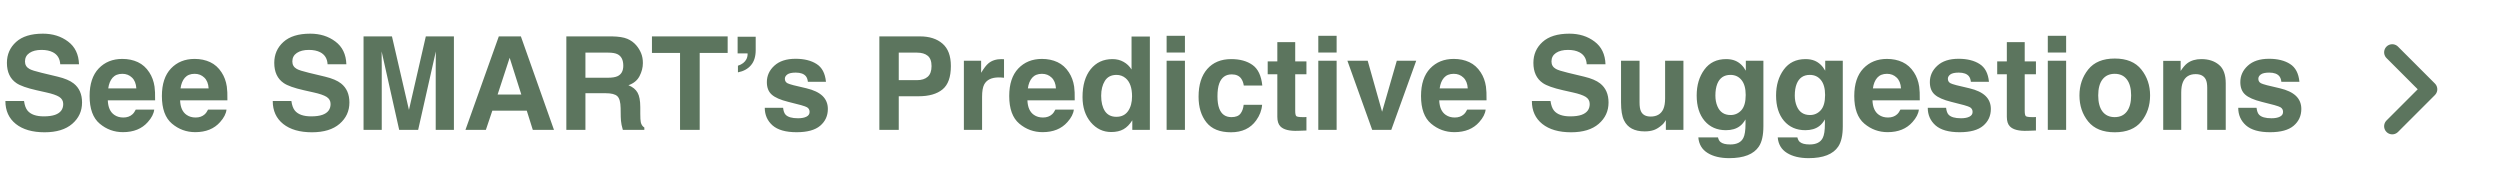 <svg width="308" height="22" viewBox="0 0 308 22" fill="none" xmlns="http://www.w3.org/2000/svg">
<path d="M294.724 6.448L299.276 11L294.724 15.552" stroke="#5C755E" stroke-width="2" stroke-miterlimit="10" stroke-linecap="round" stroke-linejoin="round"/>
<path d="M2.961 12.445C3.034 12.971 3.177 13.365 3.391 13.625C3.781 14.099 4.451 14.336 5.398 14.336C5.966 14.336 6.427 14.273 6.781 14.148C7.453 13.909 7.789 13.463 7.789 12.812C7.789 12.432 7.622 12.138 7.289 11.93C6.956 11.727 6.432 11.547 5.719 11.391L4.5 11.117C3.302 10.846 2.474 10.552 2.016 10.234C1.24 9.703 0.852 8.872 0.852 7.742C0.852 6.711 1.227 5.854 1.977 5.172C2.727 4.49 3.828 4.148 5.281 4.148C6.495 4.148 7.529 4.471 8.383 5.117C9.242 5.758 9.693 6.69 9.734 7.914H7.422C7.38 7.221 7.078 6.729 6.516 6.438C6.141 6.245 5.674 6.148 5.117 6.148C4.497 6.148 4.003 6.273 3.633 6.523C3.263 6.773 3.078 7.122 3.078 7.57C3.078 7.982 3.26 8.289 3.625 8.492C3.859 8.628 4.359 8.786 5.125 8.969L7.109 9.445C7.979 9.654 8.635 9.932 9.078 10.281C9.766 10.823 10.109 11.607 10.109 12.633C10.109 13.685 9.706 14.56 8.898 15.258C8.096 15.95 6.961 16.297 5.492 16.297C3.992 16.297 2.812 15.956 1.953 15.273C1.094 14.586 0.664 13.643 0.664 12.445H2.961ZM15.07 9.094C14.555 9.094 14.154 9.255 13.867 9.578C13.586 9.901 13.409 10.338 13.336 10.891H16.797C16.76 10.302 16.581 9.857 16.258 9.555C15.94 9.247 15.544 9.094 15.07 9.094ZM15.07 7.258C15.779 7.258 16.417 7.391 16.984 7.656C17.552 7.922 18.021 8.341 18.391 8.914C18.724 9.419 18.94 10.005 19.039 10.672C19.096 11.062 19.12 11.625 19.109 12.359H13.281C13.312 13.213 13.581 13.812 14.086 14.156C14.393 14.37 14.763 14.477 15.195 14.477C15.654 14.477 16.026 14.346 16.312 14.086C16.469 13.945 16.607 13.75 16.727 13.5H19C18.943 14.005 18.68 14.518 18.211 15.039C17.482 15.867 16.461 16.281 15.148 16.281C14.065 16.281 13.109 15.932 12.281 15.234C11.453 14.537 11.039 13.401 11.039 11.828C11.039 10.354 11.412 9.224 12.156 8.438C12.906 7.651 13.878 7.258 15.07 7.258ZM23.977 9.094C23.461 9.094 23.06 9.255 22.773 9.578C22.492 9.901 22.315 10.338 22.242 10.891H25.703C25.667 10.302 25.487 9.857 25.164 9.555C24.846 9.247 24.451 9.094 23.977 9.094ZM23.977 7.258C24.685 7.258 25.323 7.391 25.891 7.656C26.458 7.922 26.927 8.341 27.297 8.914C27.63 9.419 27.846 10.005 27.945 10.672C28.003 11.062 28.026 11.625 28.016 12.359H22.188C22.219 13.213 22.487 13.812 22.992 14.156C23.299 14.37 23.669 14.477 24.102 14.477C24.56 14.477 24.932 14.346 25.219 14.086C25.375 13.945 25.513 13.75 25.633 13.5H27.906C27.849 14.005 27.586 14.518 27.117 15.039C26.388 15.867 25.367 16.281 24.055 16.281C22.971 16.281 22.016 15.932 21.188 15.234C20.359 14.537 19.945 13.401 19.945 11.828C19.945 10.354 20.318 9.224 21.062 8.438C21.812 7.651 22.784 7.258 23.977 7.258ZM35.898 12.445C35.971 12.971 36.115 13.365 36.328 13.625C36.719 14.099 37.388 14.336 38.336 14.336C38.904 14.336 39.365 14.273 39.719 14.148C40.391 13.909 40.727 13.463 40.727 12.812C40.727 12.432 40.56 12.138 40.227 11.93C39.893 11.727 39.37 11.547 38.656 11.391L37.438 11.117C36.24 10.846 35.411 10.552 34.953 10.234C34.177 9.703 33.789 8.872 33.789 7.742C33.789 6.711 34.164 5.854 34.914 5.172C35.664 4.49 36.766 4.148 38.219 4.148C39.432 4.148 40.466 4.471 41.32 5.117C42.18 5.758 42.63 6.69 42.672 7.914H40.359C40.318 7.221 40.016 6.729 39.453 6.438C39.078 6.245 38.612 6.148 38.055 6.148C37.435 6.148 36.94 6.273 36.57 6.523C36.2 6.773 36.016 7.122 36.016 7.57C36.016 7.982 36.198 8.289 36.562 8.492C36.797 8.628 37.297 8.786 38.062 8.969L40.047 9.445C40.917 9.654 41.573 9.932 42.016 10.281C42.703 10.823 43.047 11.607 43.047 12.633C43.047 13.685 42.643 14.56 41.836 15.258C41.034 15.95 39.898 16.297 38.43 16.297C36.93 16.297 35.75 15.956 34.891 15.273C34.031 14.586 33.602 13.643 33.602 12.445H35.898ZM52.461 4.484H55.922V16H53.68V8.211C53.68 7.987 53.682 7.674 53.688 7.273C53.693 6.867 53.695 6.555 53.695 6.336L51.516 16H49.18L47.016 6.336C47.016 6.555 47.018 6.867 47.023 7.273C47.029 7.674 47.031 7.987 47.031 8.211V16H44.789V4.484H48.289L50.383 13.539L52.461 4.484ZM61.305 11.648H64.227L62.789 7.117L61.305 11.648ZM61.453 4.484H64.172L68.25 16H65.641L64.898 13.633H60.656L59.859 16H57.344L61.453 4.484ZM72.125 6.484V9.578H74.852C75.393 9.578 75.799 9.516 76.07 9.391C76.549 9.172 76.789 8.74 76.789 8.094C76.789 7.396 76.557 6.927 76.094 6.688C75.833 6.552 75.443 6.484 74.922 6.484H72.125ZM75.422 4.484C76.229 4.5 76.849 4.599 77.281 4.781C77.719 4.964 78.088 5.232 78.391 5.586C78.641 5.878 78.838 6.201 78.984 6.555C79.13 6.909 79.203 7.312 79.203 7.766C79.203 8.312 79.065 8.852 78.789 9.383C78.513 9.909 78.057 10.281 77.422 10.5C77.953 10.713 78.328 11.018 78.547 11.414C78.771 11.805 78.883 12.404 78.883 13.211V13.984C78.883 14.51 78.904 14.867 78.945 15.055C79.008 15.352 79.154 15.57 79.383 15.711V16H76.734C76.662 15.745 76.609 15.539 76.578 15.383C76.516 15.06 76.482 14.729 76.477 14.391L76.461 13.32C76.451 12.586 76.315 12.096 76.055 11.852C75.799 11.607 75.318 11.484 74.609 11.484H72.125V16H69.773V4.484H75.422ZM89.648 4.484V6.523H86.203V16H83.781V6.523H80.32V4.484H89.648ZM90.914 8.094C91.424 7.932 91.776 7.659 91.969 7.273C92.073 7.044 92.117 6.812 92.102 6.578H90.875V4.523H93.102V6.172C93.102 6.958 92.909 7.578 92.523 8.031C92.143 8.484 91.607 8.779 90.914 8.914V8.094ZM96.477 13.281C96.523 13.677 96.625 13.958 96.781 14.125C97.057 14.422 97.568 14.57 98.312 14.57C98.75 14.57 99.096 14.505 99.352 14.375C99.612 14.245 99.742 14.05 99.742 13.789C99.742 13.539 99.638 13.349 99.43 13.219C99.221 13.088 98.448 12.865 97.109 12.547C96.146 12.307 95.466 12.008 95.07 11.648C94.674 11.294 94.477 10.784 94.477 10.117C94.477 9.331 94.784 8.656 95.398 8.094C96.018 7.526 96.888 7.242 98.008 7.242C99.07 7.242 99.935 7.456 100.602 7.883C101.273 8.305 101.659 9.036 101.758 10.078H99.531C99.5 9.792 99.419 9.565 99.289 9.398C99.044 9.096 98.628 8.945 98.039 8.945C97.555 8.945 97.208 9.021 97 9.172C96.797 9.323 96.695 9.5 96.695 9.703C96.695 9.958 96.805 10.143 97.023 10.258C97.242 10.378 98.016 10.583 99.344 10.875C100.229 11.083 100.893 11.398 101.336 11.82C101.773 12.247 101.992 12.781 101.992 13.422C101.992 14.266 101.677 14.956 101.047 15.492C100.422 16.023 99.453 16.289 98.141 16.289C96.802 16.289 95.812 16.008 95.172 15.445C94.537 14.878 94.219 14.156 94.219 13.281H96.477ZM114.766 8.148C114.766 7.549 114.607 7.122 114.289 6.867C113.977 6.612 113.536 6.484 112.969 6.484H110.727V9.875H112.969C113.536 9.875 113.977 9.737 114.289 9.461C114.607 9.185 114.766 8.747 114.766 8.148ZM117.148 8.133C117.148 9.492 116.805 10.453 116.117 11.016C115.43 11.578 114.448 11.859 113.172 11.859H110.727V16H108.336V4.484H113.352C114.508 4.484 115.43 4.781 116.117 5.375C116.805 5.969 117.148 6.888 117.148 8.133ZM123.398 7.281C123.44 7.281 123.474 7.284 123.5 7.289C123.531 7.289 123.596 7.292 123.695 7.297V9.578C123.555 9.562 123.43 9.552 123.32 9.547C123.211 9.542 123.122 9.539 123.055 9.539C122.159 9.539 121.557 9.831 121.25 10.414C121.078 10.742 120.992 11.247 120.992 11.93V16H118.75V7.484H120.875V8.969C121.219 8.401 121.518 8.013 121.773 7.805C122.19 7.456 122.732 7.281 123.398 7.281ZM128.367 9.094C127.852 9.094 127.451 9.255 127.164 9.578C126.883 9.901 126.706 10.338 126.633 10.891H130.094C130.057 10.302 129.878 9.857 129.555 9.555C129.237 9.247 128.841 9.094 128.367 9.094ZM128.367 7.258C129.076 7.258 129.714 7.391 130.281 7.656C130.849 7.922 131.318 8.341 131.688 8.914C132.021 9.419 132.237 10.005 132.336 10.672C132.393 11.062 132.417 11.625 132.406 12.359H126.578C126.609 13.213 126.878 13.812 127.383 14.156C127.69 14.37 128.06 14.477 128.492 14.477C128.951 14.477 129.323 14.346 129.609 14.086C129.766 13.945 129.904 13.75 130.023 13.5H132.297C132.24 14.005 131.977 14.518 131.508 15.039C130.779 15.867 129.758 16.281 128.445 16.281C127.362 16.281 126.406 15.932 125.578 15.234C124.75 14.537 124.336 13.401 124.336 11.828C124.336 10.354 124.708 9.224 125.453 8.438C126.203 7.651 127.174 7.258 128.367 7.258ZM137.055 7.281C137.57 7.281 138.029 7.396 138.43 7.625C138.831 7.849 139.156 8.161 139.406 8.562V4.5H141.664V16H139.5V14.82C139.182 15.325 138.82 15.693 138.414 15.922C138.008 16.151 137.503 16.266 136.898 16.266C135.904 16.266 135.065 15.865 134.383 15.062C133.706 14.255 133.367 13.221 133.367 11.961C133.367 10.508 133.701 9.365 134.367 8.531C135.039 7.698 135.935 7.281 137.055 7.281ZM137.539 14.391C138.169 14.391 138.648 14.156 138.977 13.688C139.305 13.219 139.469 12.612 139.469 11.867C139.469 10.825 139.206 10.081 138.68 9.633C138.357 9.362 137.982 9.227 137.555 9.227C136.904 9.227 136.424 9.474 136.117 9.969C135.815 10.458 135.664 11.068 135.664 11.797C135.664 12.583 135.818 13.213 136.125 13.688C136.438 14.156 136.909 14.391 137.539 14.391ZM145.984 6.469H143.727V4.414H145.984V6.469ZM143.727 7.484H145.984V16H143.727V7.484ZM153.234 10.539C153.193 10.221 153.086 9.935 152.914 9.68C152.664 9.336 152.276 9.164 151.75 9.164C151 9.164 150.487 9.536 150.211 10.281C150.065 10.677 149.992 11.203 149.992 11.859C149.992 12.484 150.065 12.987 150.211 13.367C150.477 14.075 150.977 14.43 151.711 14.43C152.232 14.43 152.602 14.289 152.82 14.008C153.039 13.727 153.172 13.362 153.219 12.914H155.492C155.44 13.591 155.195 14.232 154.758 14.836C154.06 15.81 153.026 16.297 151.656 16.297C150.286 16.297 149.279 15.891 148.633 15.078C147.987 14.266 147.664 13.211 147.664 11.914C147.664 10.45 148.021 9.312 148.734 8.5C149.448 7.688 150.432 7.281 151.688 7.281C152.755 7.281 153.628 7.521 154.305 8C154.987 8.479 155.391 9.326 155.516 10.539H153.234ZM156.18 9.148V7.562H157.367V5.188H159.57V7.562H160.953V9.148H159.57V13.648C159.57 13.997 159.615 14.216 159.703 14.305C159.792 14.388 160.062 14.43 160.516 14.43C160.583 14.43 160.654 14.43 160.727 14.43C160.805 14.425 160.88 14.419 160.953 14.414V16.078L159.898 16.117C158.846 16.154 158.128 15.971 157.742 15.57C157.492 15.315 157.367 14.922 157.367 14.391V9.148H156.18ZM164.672 6.469H162.414V4.414H164.672V6.469ZM162.414 7.484H164.672V16H162.414V7.484ZM172.086 7.484H174.477L171.406 16H169.055L166 7.484H168.5L170.273 13.766L172.086 7.484ZM179.102 9.094C178.586 9.094 178.185 9.255 177.898 9.578C177.617 9.901 177.44 10.338 177.367 10.891H180.828C180.792 10.302 180.612 9.857 180.289 9.555C179.971 9.247 179.576 9.094 179.102 9.094ZM179.102 7.258C179.81 7.258 180.448 7.391 181.016 7.656C181.583 7.922 182.052 8.341 182.422 8.914C182.755 9.419 182.971 10.005 183.07 10.672C183.128 11.062 183.151 11.625 183.141 12.359H177.312C177.344 13.213 177.612 13.812 178.117 14.156C178.424 14.37 178.794 14.477 179.227 14.477C179.685 14.477 180.057 14.346 180.344 14.086C180.5 13.945 180.638 13.75 180.758 13.5H183.031C182.974 14.005 182.711 14.518 182.242 15.039C181.513 15.867 180.492 16.281 179.18 16.281C178.096 16.281 177.141 15.932 176.312 15.234C175.484 14.537 175.07 13.401 175.07 11.828C175.07 10.354 175.443 9.224 176.188 8.438C176.938 7.651 177.909 7.258 179.102 7.258ZM191.023 12.445C191.096 12.971 191.24 13.365 191.453 13.625C191.844 14.099 192.513 14.336 193.461 14.336C194.029 14.336 194.49 14.273 194.844 14.148C195.516 13.909 195.852 13.463 195.852 12.812C195.852 12.432 195.685 12.138 195.352 11.93C195.018 11.727 194.495 11.547 193.781 11.391L192.562 11.117C191.365 10.846 190.536 10.552 190.078 10.234C189.302 9.703 188.914 8.872 188.914 7.742C188.914 6.711 189.289 5.854 190.039 5.172C190.789 4.49 191.891 4.148 193.344 4.148C194.557 4.148 195.591 4.471 196.445 5.117C197.305 5.758 197.755 6.69 197.797 7.914H195.484C195.443 7.221 195.141 6.729 194.578 6.438C194.203 6.245 193.737 6.148 193.18 6.148C192.56 6.148 192.065 6.273 191.695 6.523C191.326 6.773 191.141 7.122 191.141 7.57C191.141 7.982 191.323 8.289 191.688 8.492C191.922 8.628 192.422 8.786 193.188 8.969L195.172 9.445C196.042 9.654 196.698 9.932 197.141 10.281C197.828 10.823 198.172 11.607 198.172 12.633C198.172 13.685 197.768 14.56 196.961 15.258C196.159 15.95 195.023 16.297 193.555 16.297C192.055 16.297 190.875 15.956 190.016 15.273C189.156 14.586 188.727 13.643 188.727 12.445H191.023ZM201.992 7.484V12.617C201.992 13.102 202.049 13.466 202.164 13.711C202.367 14.143 202.766 14.359 203.359 14.359C204.12 14.359 204.641 14.052 204.922 13.438C205.068 13.104 205.141 12.664 205.141 12.117V7.484H207.398V16H205.234V14.797C205.214 14.823 205.161 14.901 205.078 15.031C204.995 15.162 204.896 15.276 204.781 15.375C204.432 15.688 204.094 15.901 203.766 16.016C203.443 16.13 203.062 16.188 202.625 16.188C201.365 16.188 200.516 15.734 200.078 14.828C199.833 14.328 199.711 13.591 199.711 12.617V7.484H201.992ZM213.211 14.172C213.732 14.172 214.172 13.977 214.531 13.586C214.891 13.19 215.07 12.562 215.07 11.703C215.07 10.896 214.898 10.281 214.555 9.859C214.216 9.438 213.76 9.227 213.188 9.227C212.406 9.227 211.867 9.594 211.57 10.328C211.414 10.719 211.336 11.2 211.336 11.773C211.336 12.268 211.419 12.708 211.586 13.094C211.888 13.812 212.43 14.172 213.211 14.172ZM212.656 7.281C213.083 7.281 213.456 7.346 213.773 7.477C214.315 7.701 214.753 8.112 215.086 8.711V7.484H217.25V15.562C217.25 16.662 217.065 17.49 216.695 18.047C216.06 19.005 214.841 19.484 213.039 19.484C211.951 19.484 211.062 19.271 210.375 18.844C209.688 18.417 209.307 17.779 209.234 16.93H211.656C211.719 17.19 211.82 17.378 211.961 17.492C212.201 17.695 212.604 17.797 213.172 17.797C213.974 17.797 214.51 17.529 214.781 16.992C214.958 16.648 215.047 16.07 215.047 15.258V14.711C214.833 15.075 214.604 15.349 214.359 15.531C213.917 15.87 213.341 16.039 212.633 16.039C211.539 16.039 210.664 15.656 210.008 14.891C209.357 14.12 209.031 13.078 209.031 11.766C209.031 10.5 209.346 9.438 209.977 8.578C210.607 7.714 211.5 7.281 212.656 7.281ZM222.992 14.172C223.513 14.172 223.953 13.977 224.312 13.586C224.672 13.19 224.852 12.562 224.852 11.703C224.852 10.896 224.68 10.281 224.336 9.859C223.997 9.438 223.542 9.227 222.969 9.227C222.188 9.227 221.648 9.594 221.352 10.328C221.195 10.719 221.117 11.2 221.117 11.773C221.117 12.268 221.201 12.708 221.367 13.094C221.669 13.812 222.211 14.172 222.992 14.172ZM222.438 7.281C222.865 7.281 223.237 7.346 223.555 7.477C224.096 7.701 224.534 8.112 224.867 8.711V7.484H227.031V15.562C227.031 16.662 226.846 17.49 226.477 18.047C225.841 19.005 224.622 19.484 222.82 19.484C221.732 19.484 220.844 19.271 220.156 18.844C219.469 18.417 219.089 17.779 219.016 16.93H221.438C221.5 17.19 221.602 17.378 221.742 17.492C221.982 17.695 222.385 17.797 222.953 17.797C223.755 17.797 224.292 17.529 224.562 16.992C224.74 16.648 224.828 16.07 224.828 15.258V14.711C224.615 15.075 224.385 15.349 224.141 15.531C223.698 15.87 223.122 16.039 222.414 16.039C221.32 16.039 220.445 15.656 219.789 14.891C219.138 14.12 218.812 13.078 218.812 11.766C218.812 10.5 219.128 9.438 219.758 8.578C220.388 7.714 221.281 7.281 222.438 7.281ZM232.477 9.094C231.961 9.094 231.56 9.255 231.273 9.578C230.992 9.901 230.815 10.338 230.742 10.891H234.203C234.167 10.302 233.987 9.857 233.664 9.555C233.346 9.247 232.951 9.094 232.477 9.094ZM232.477 7.258C233.185 7.258 233.823 7.391 234.391 7.656C234.958 7.922 235.427 8.341 235.797 8.914C236.13 9.419 236.346 10.005 236.445 10.672C236.503 11.062 236.526 11.625 236.516 12.359H230.688C230.719 13.213 230.987 13.812 231.492 14.156C231.799 14.37 232.169 14.477 232.602 14.477C233.06 14.477 233.432 14.346 233.719 14.086C233.875 13.945 234.013 13.75 234.133 13.5H236.406C236.349 14.005 236.086 14.518 235.617 15.039C234.888 15.867 233.867 16.281 232.555 16.281C231.471 16.281 230.516 15.932 229.688 15.234C228.859 14.537 228.445 13.401 228.445 11.828C228.445 10.354 228.818 9.224 229.562 8.438C230.312 7.651 231.284 7.258 232.477 7.258ZM239.758 13.281C239.805 13.677 239.906 13.958 240.062 14.125C240.339 14.422 240.849 14.57 241.594 14.57C242.031 14.57 242.378 14.505 242.633 14.375C242.893 14.245 243.023 14.05 243.023 13.789C243.023 13.539 242.919 13.349 242.711 13.219C242.503 13.088 241.729 12.865 240.391 12.547C239.427 12.307 238.747 12.008 238.352 11.648C237.956 11.294 237.758 10.784 237.758 10.117C237.758 9.331 238.065 8.656 238.68 8.094C239.299 7.526 240.169 7.242 241.289 7.242C242.352 7.242 243.216 7.456 243.883 7.883C244.555 8.305 244.94 9.036 245.039 10.078H242.812C242.781 9.792 242.701 9.565 242.57 9.398C242.326 9.096 241.909 8.945 241.32 8.945C240.836 8.945 240.49 9.021 240.281 9.172C240.078 9.323 239.977 9.5 239.977 9.703C239.977 9.958 240.086 10.143 240.305 10.258C240.523 10.378 241.297 10.583 242.625 10.875C243.51 11.083 244.174 11.398 244.617 11.82C245.055 12.247 245.273 12.781 245.273 13.422C245.273 14.266 244.958 14.956 244.328 15.492C243.703 16.023 242.734 16.289 241.422 16.289C240.083 16.289 239.094 16.008 238.453 15.445C237.818 14.878 237.5 14.156 237.5 13.281H239.758ZM246.055 9.148V7.562H247.242V5.188H249.445V7.562H250.828V9.148H249.445V13.648C249.445 13.997 249.49 14.216 249.578 14.305C249.667 14.388 249.938 14.43 250.391 14.43C250.458 14.43 250.529 14.43 250.602 14.43C250.68 14.425 250.755 14.419 250.828 14.414V16.078L249.773 16.117C248.721 16.154 248.003 15.971 247.617 15.57C247.367 15.315 247.242 14.922 247.242 14.391V9.148H246.055ZM254.547 6.469H252.289V4.414H254.547V6.469ZM252.289 7.484H254.547V16H252.289V7.484ZM260.531 14.43C261.182 14.43 261.682 14.198 262.031 13.734C262.38 13.271 262.555 12.612 262.555 11.758C262.555 10.904 262.38 10.247 262.031 9.789C261.682 9.326 261.182 9.094 260.531 9.094C259.88 9.094 259.378 9.326 259.023 9.789C258.674 10.247 258.5 10.904 258.5 11.758C258.5 12.612 258.674 13.271 259.023 13.734C259.378 14.198 259.88 14.43 260.531 14.43ZM264.891 11.758C264.891 13.008 264.531 14.078 263.812 14.969C263.094 15.854 262.003 16.297 260.539 16.297C259.076 16.297 257.984 15.854 257.266 14.969C256.547 14.078 256.188 13.008 256.188 11.758C256.188 10.529 256.547 9.464 257.266 8.562C257.984 7.661 259.076 7.211 260.539 7.211C262.003 7.211 263.094 7.661 263.812 8.562C264.531 9.464 264.891 10.529 264.891 11.758ZM271.211 7.281C272.091 7.281 272.81 7.513 273.367 7.977C273.93 8.435 274.211 9.198 274.211 10.266V16H271.93V10.82C271.93 10.372 271.87 10.029 271.75 9.789C271.531 9.352 271.115 9.133 270.5 9.133C269.745 9.133 269.227 9.453 268.945 10.094C268.799 10.432 268.727 10.865 268.727 11.391V16H266.508V7.5H268.656V8.742C268.943 8.305 269.214 7.99 269.469 7.797C269.927 7.453 270.508 7.281 271.211 7.281ZM278.008 13.281C278.055 13.677 278.156 13.958 278.312 14.125C278.589 14.422 279.099 14.57 279.844 14.57C280.281 14.57 280.628 14.505 280.883 14.375C281.143 14.245 281.273 14.05 281.273 13.789C281.273 13.539 281.169 13.349 280.961 13.219C280.753 13.088 279.979 12.865 278.641 12.547C277.677 12.307 276.997 12.008 276.602 11.648C276.206 11.294 276.008 10.784 276.008 10.117C276.008 9.331 276.315 8.656 276.93 8.094C277.549 7.526 278.419 7.242 279.539 7.242C280.602 7.242 281.466 7.456 282.133 7.883C282.805 8.305 283.19 9.036 283.289 10.078H281.062C281.031 9.792 280.951 9.565 280.82 9.398C280.576 9.096 280.159 8.945 279.57 8.945C279.086 8.945 278.74 9.021 278.531 9.172C278.328 9.323 278.227 9.5 278.227 9.703C278.227 9.958 278.336 10.143 278.555 10.258C278.773 10.378 279.547 10.583 280.875 10.875C281.76 11.083 282.424 11.398 282.867 11.82C283.305 12.247 283.523 12.781 283.523 13.422C283.523 14.266 283.208 14.956 282.578 15.492C281.953 16.023 280.984 16.289 279.672 16.289C278.333 16.289 277.344 16.008 276.703 15.445C276.068 14.878 275.75 14.156 275.75 13.281H278.008Z" fill="#5C755E"/>
</svg>
